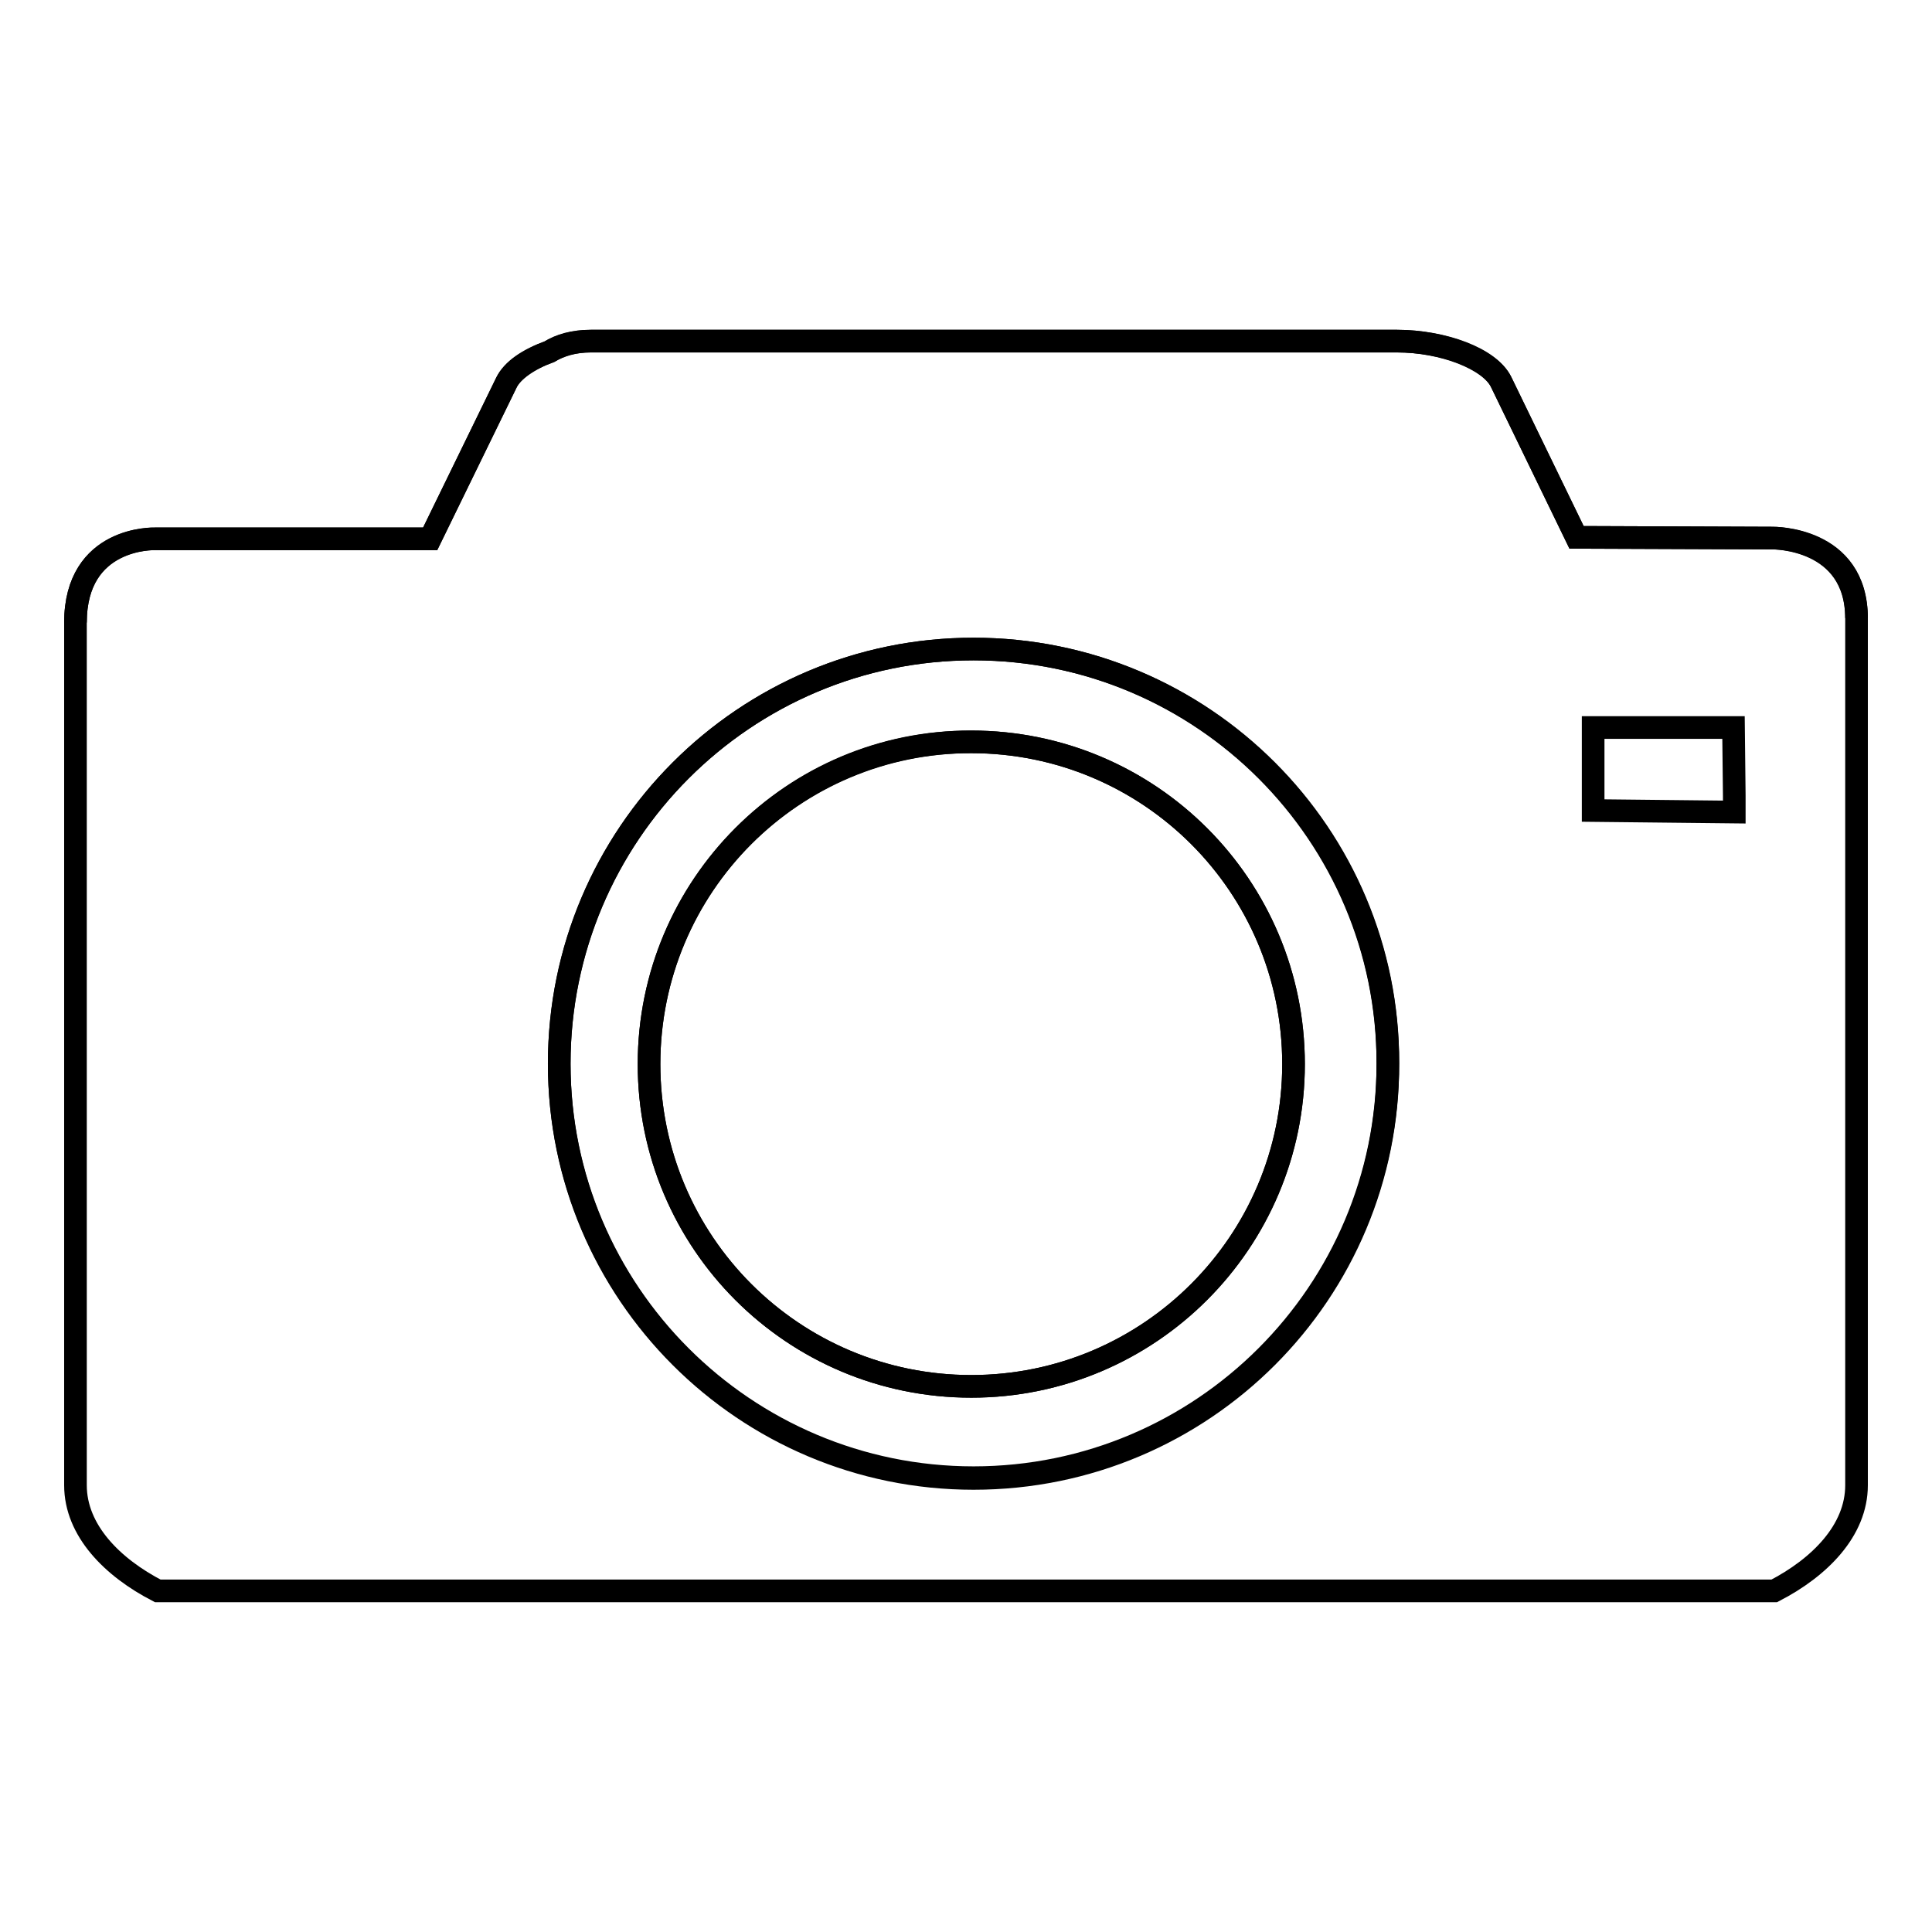 <?xml version="1.0" encoding="utf-8"?>
<!-- Svg Vector Icons : http://www.onlinewebfonts.com/icon -->
<!DOCTYPE svg PUBLIC "-//W3C//DTD SVG 1.1//EN" "http://www.w3.org/Graphics/SVG/1.1/DTD/svg11.dtd">
<svg version="1.1" xmlns="http://www.w3.org/2000/svg" xmlns:xlink="http://www.w3.org/1999/xlink" x="0px" y="0px" viewBox="0 0 256 256" enable-background="new 0 0 256 256" xml:space="preserve">
<g><g><path stroke-width="3" fill-opacity="0" stroke="#000000"  d="M10,82.5c0-11.5,10.5-11.1,10.5-11.1H57l10.1-20.7c0.8-1.6,3-3.1,5.7-4.1c1.4-0.8,3.2-1.4,5.5-1.4c0.5,0,1.4,0,2.6,0c16.6,0,92.9,0,101.8,0h2.4c6.1,0,12.3,2.4,13.8,5.4l10,20.6l26,0.1c0,0,11.1-0.2,11.1,10.6"/><path stroke-width="3" fill-opacity="0" stroke="#000000"  d="M129,86c-30.3,0-54.9,24.6-54.9,54.9c0,30.3,24.6,54.9,54.9,54.9c30.3,0,54.9-24.6,54.9-54.9C184,110.6,159.4,86,129,86z M128.7,183.7c-23.6,0-42.7-19.1-42.7-42.7s19.1-42.7,42.7-42.7c23.6,0,42.7,19.1,42.7,42.7C171.4,164.5,152.3,183.7,128.7,183.7z"/><path stroke-width="3" fill-opacity="0" stroke="#000000"  d="M234.9,71.3l-26-0.1l-10-20.6c-1.5-3.1-7.6-5.4-13.8-5.4h-2.4c-9.8,0-84.7,0-101.8,0c-1.2,0-2,0-2.6,0c-2.3,0-4.1,0.5-5.5,1.4c-2.8,1-4.9,2.4-5.7,4.1L57,71.4H20.5c0,0-10.5-0.3-10.5,11.1v114.3c0,6,4.9,10.9,10.9,14h214.2c6-3.1,10.9-8,10.9-14V82C246,71.2,234.9,71.3,234.9,71.3z M129,195.9c-30.3,0-54.9-24.6-54.9-54.9C74.1,110.6,98.7,86,129,86c30.3,0,54.9,24.6,54.9,54.9C184,171.3,159.4,195.9,129,195.9z M229.8,107.6l-18.7-0.2v-2.3l0,0l0-8.5v-0.2l0,0l0,0l18.6,0l0.1,9h0L229.8,107.6z"/><path stroke-width="3" fill-opacity="0" stroke="#000000"  d="M86,141c0,23.6,19.1,42.7,42.7,42.7c23.6,0,42.7-19.1,42.7-42.7s-19.1-42.7-42.7-42.7C105.1,98.2,86,117.4,86,141L86,141L86,141z"/></g></g>
</svg>